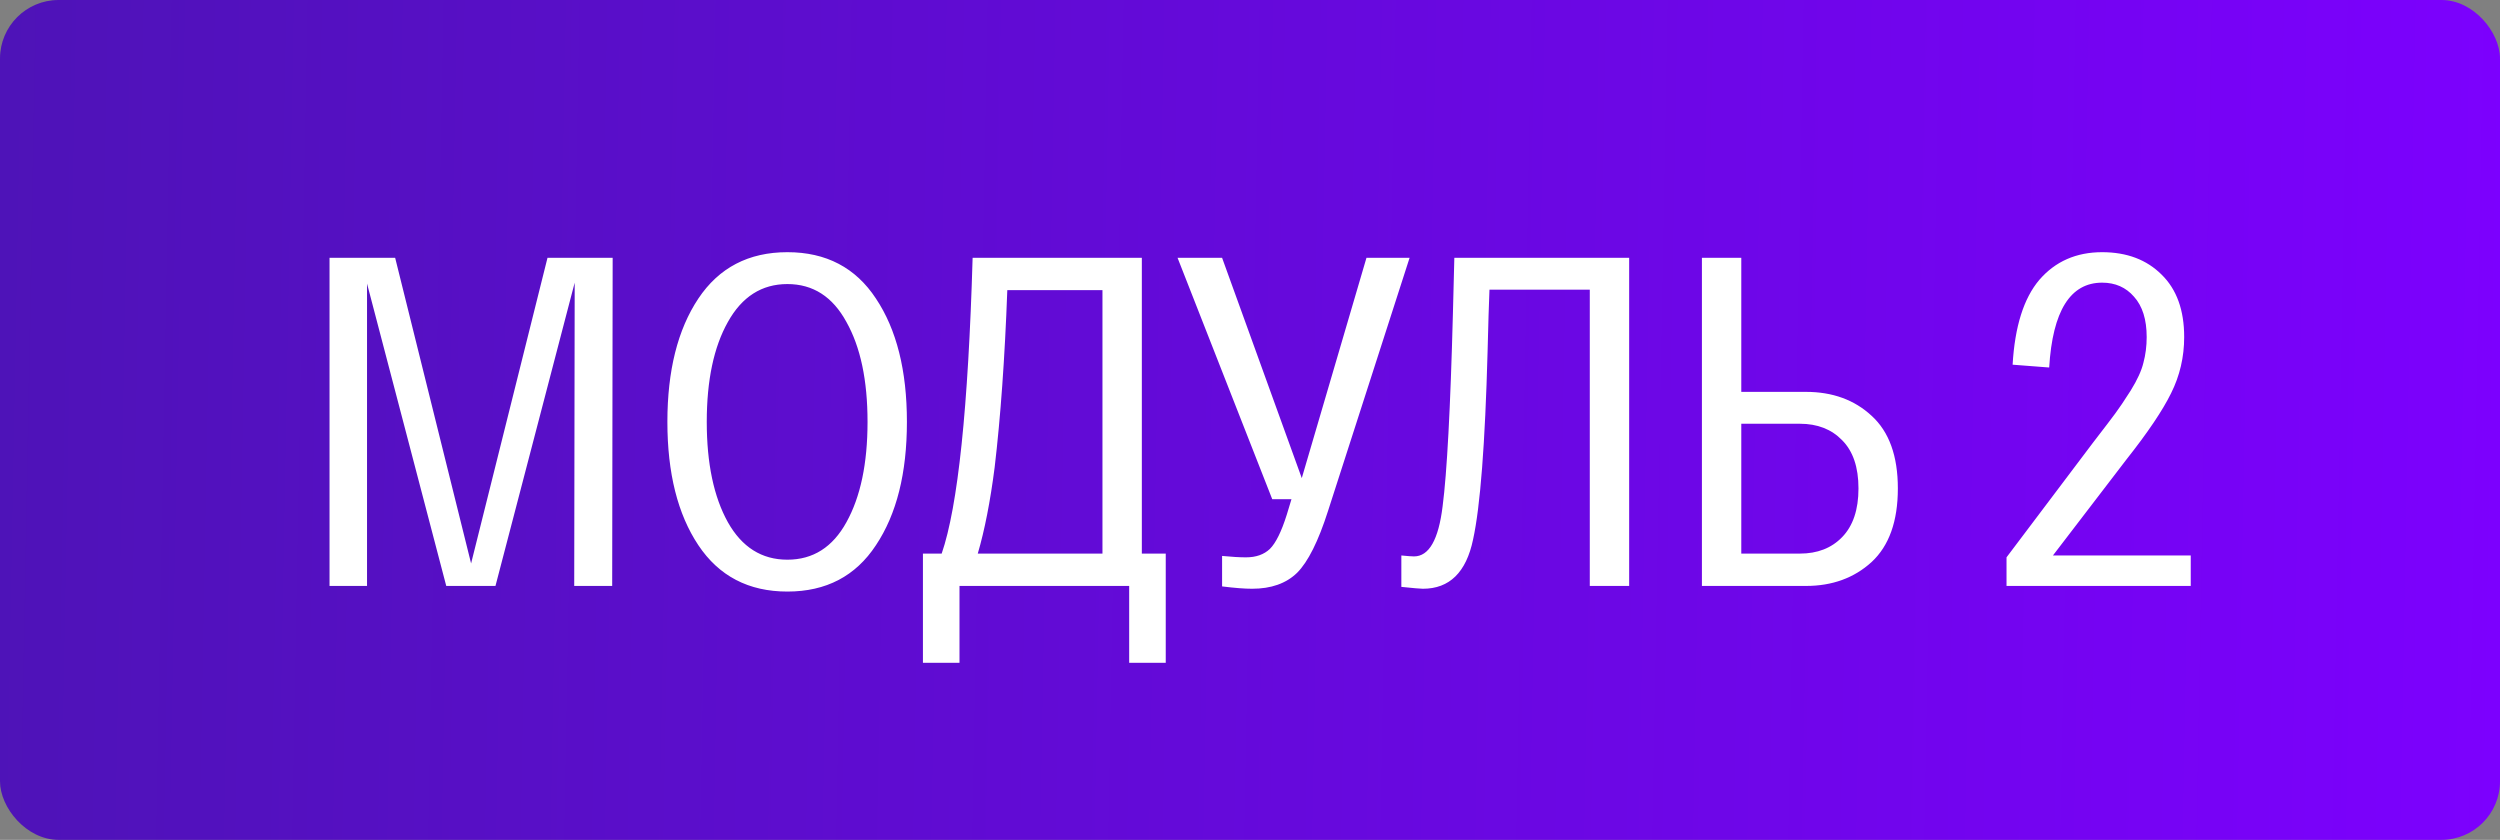 <?xml version="1.0" encoding="UTF-8"?> <svg xmlns="http://www.w3.org/2000/svg" width="128" height="43" viewBox="0 0 128 43" fill="none"><rect x="0" y="0" width="128" height="43" fill="#808080" stroke="none"/> <rect width="128" height="43" rx="3" fill="url(#paint0_linear_1_343)"></rect> <path d="M28.032 13.2H31.368L31.344 30H29.4L29.424 14.472L25.368 30H22.848L18.792 14.52V30H16.872V13.2H20.232L24.12 28.848L28.032 13.2ZM35.754 27.912C34.698 26.328 34.17 24.224 34.17 21.6C34.17 18.976 34.698 16.872 35.754 15.288C36.81 13.704 38.33 12.912 40.314 12.912C42.298 12.912 43.81 13.704 44.85 15.288C45.906 16.872 46.434 18.976 46.434 21.6C46.434 24.224 45.906 26.328 44.85 27.912C43.81 29.496 42.298 30.288 40.314 30.288C38.33 30.288 36.81 29.496 35.754 27.912ZM37.266 16.488C36.546 17.768 36.186 19.472 36.186 21.6C36.186 23.728 36.546 25.44 37.266 26.736C37.986 28.016 39.002 28.656 40.314 28.656C41.626 28.656 42.634 28.016 43.338 26.736C44.058 25.44 44.418 23.728 44.418 21.6C44.418 19.472 44.058 17.768 43.338 16.488C42.634 15.192 41.626 14.544 40.314 14.544C39.002 14.544 37.986 15.192 37.266 16.488ZM58.462 28.344H59.686V33.936H57.814V30H49.126V33.936H47.254V28.344H48.214C49.046 25.928 49.574 20.88 49.798 13.2H58.462V28.344ZM50.926 23.928C50.702 25.672 50.414 27.144 50.062 28.344H56.446V14.856H51.574C51.446 18.328 51.23 21.352 50.926 23.928ZM69.963 13.2H72.171L67.995 26.16C67.499 27.712 66.971 28.768 66.411 29.328C65.851 29.872 65.083 30.144 64.107 30.144C63.723 30.144 63.211 30.104 62.571 30.024V28.464C63.067 28.512 63.475 28.536 63.795 28.536C64.307 28.536 64.715 28.392 65.019 28.104C65.323 27.8 65.611 27.216 65.883 26.352L66.123 25.56H65.139L60.291 13.2H62.571L66.651 24.48L69.963 13.2ZM74.462 13.2H83.413V30H81.397V14.832H76.261C76.23 15.568 76.198 16.616 76.165 17.976C76.037 22.728 75.79 25.944 75.421 27.624C75.07 29.304 74.213 30.144 72.853 30.144C72.725 30.144 72.358 30.112 71.749 30.048V28.44C72.07 28.472 72.285 28.488 72.397 28.488C73.165 28.488 73.653 27.632 73.862 25.92C74.085 24.208 74.261 20.92 74.389 16.056C74.421 14.824 74.445 13.872 74.462 13.2ZM92.466 20.064C93.826 20.064 94.946 20.472 95.826 21.288C96.722 22.104 97.17 23.344 97.17 25.008C97.17 26.688 96.722 27.944 95.826 28.776C94.93 29.592 93.81 30 92.466 30H87.138V13.2H89.154V20.064H92.466ZM92.154 28.344C93.05 28.344 93.77 28.064 94.314 27.504C94.874 26.928 95.154 26.096 95.154 25.008C95.154 23.92 94.874 23.096 94.314 22.536C93.77 21.976 93.05 21.696 92.154 21.696H89.154V28.344H92.154ZM105.11 28.44H112.166V30H102.734V28.536L107.15 22.68C107.742 21.912 108.126 21.408 108.302 21.168C108.494 20.912 108.758 20.52 109.094 19.992C109.43 19.448 109.646 18.976 109.742 18.576C109.854 18.16 109.91 17.72 109.91 17.256C109.91 16.36 109.694 15.672 109.262 15.192C108.846 14.712 108.302 14.472 107.63 14.472C105.998 14.472 105.094 15.92 104.918 18.816L103.046 18.672C103.158 16.72 103.614 15.272 104.414 14.328C105.23 13.384 106.302 12.912 107.63 12.912C108.894 12.912 109.91 13.296 110.678 14.064C111.446 14.816 111.83 15.88 111.83 17.256C111.83 18.28 111.606 19.24 111.158 20.136C110.726 21.016 109.966 22.144 108.878 23.52L105.11 28.44Z" fill="white"></path> <defs> <linearGradient id="paint0_linear_1_343" x1="-92.387" y1="11.5" x2="130.348" y2="15.606" gradientUnits="userSpaceOnUse"> <stop stop-color="#2D2085"></stop> <stop offset="1" stop-color="#7D00FF"></stop> </linearGradient> </defs> </svg> 